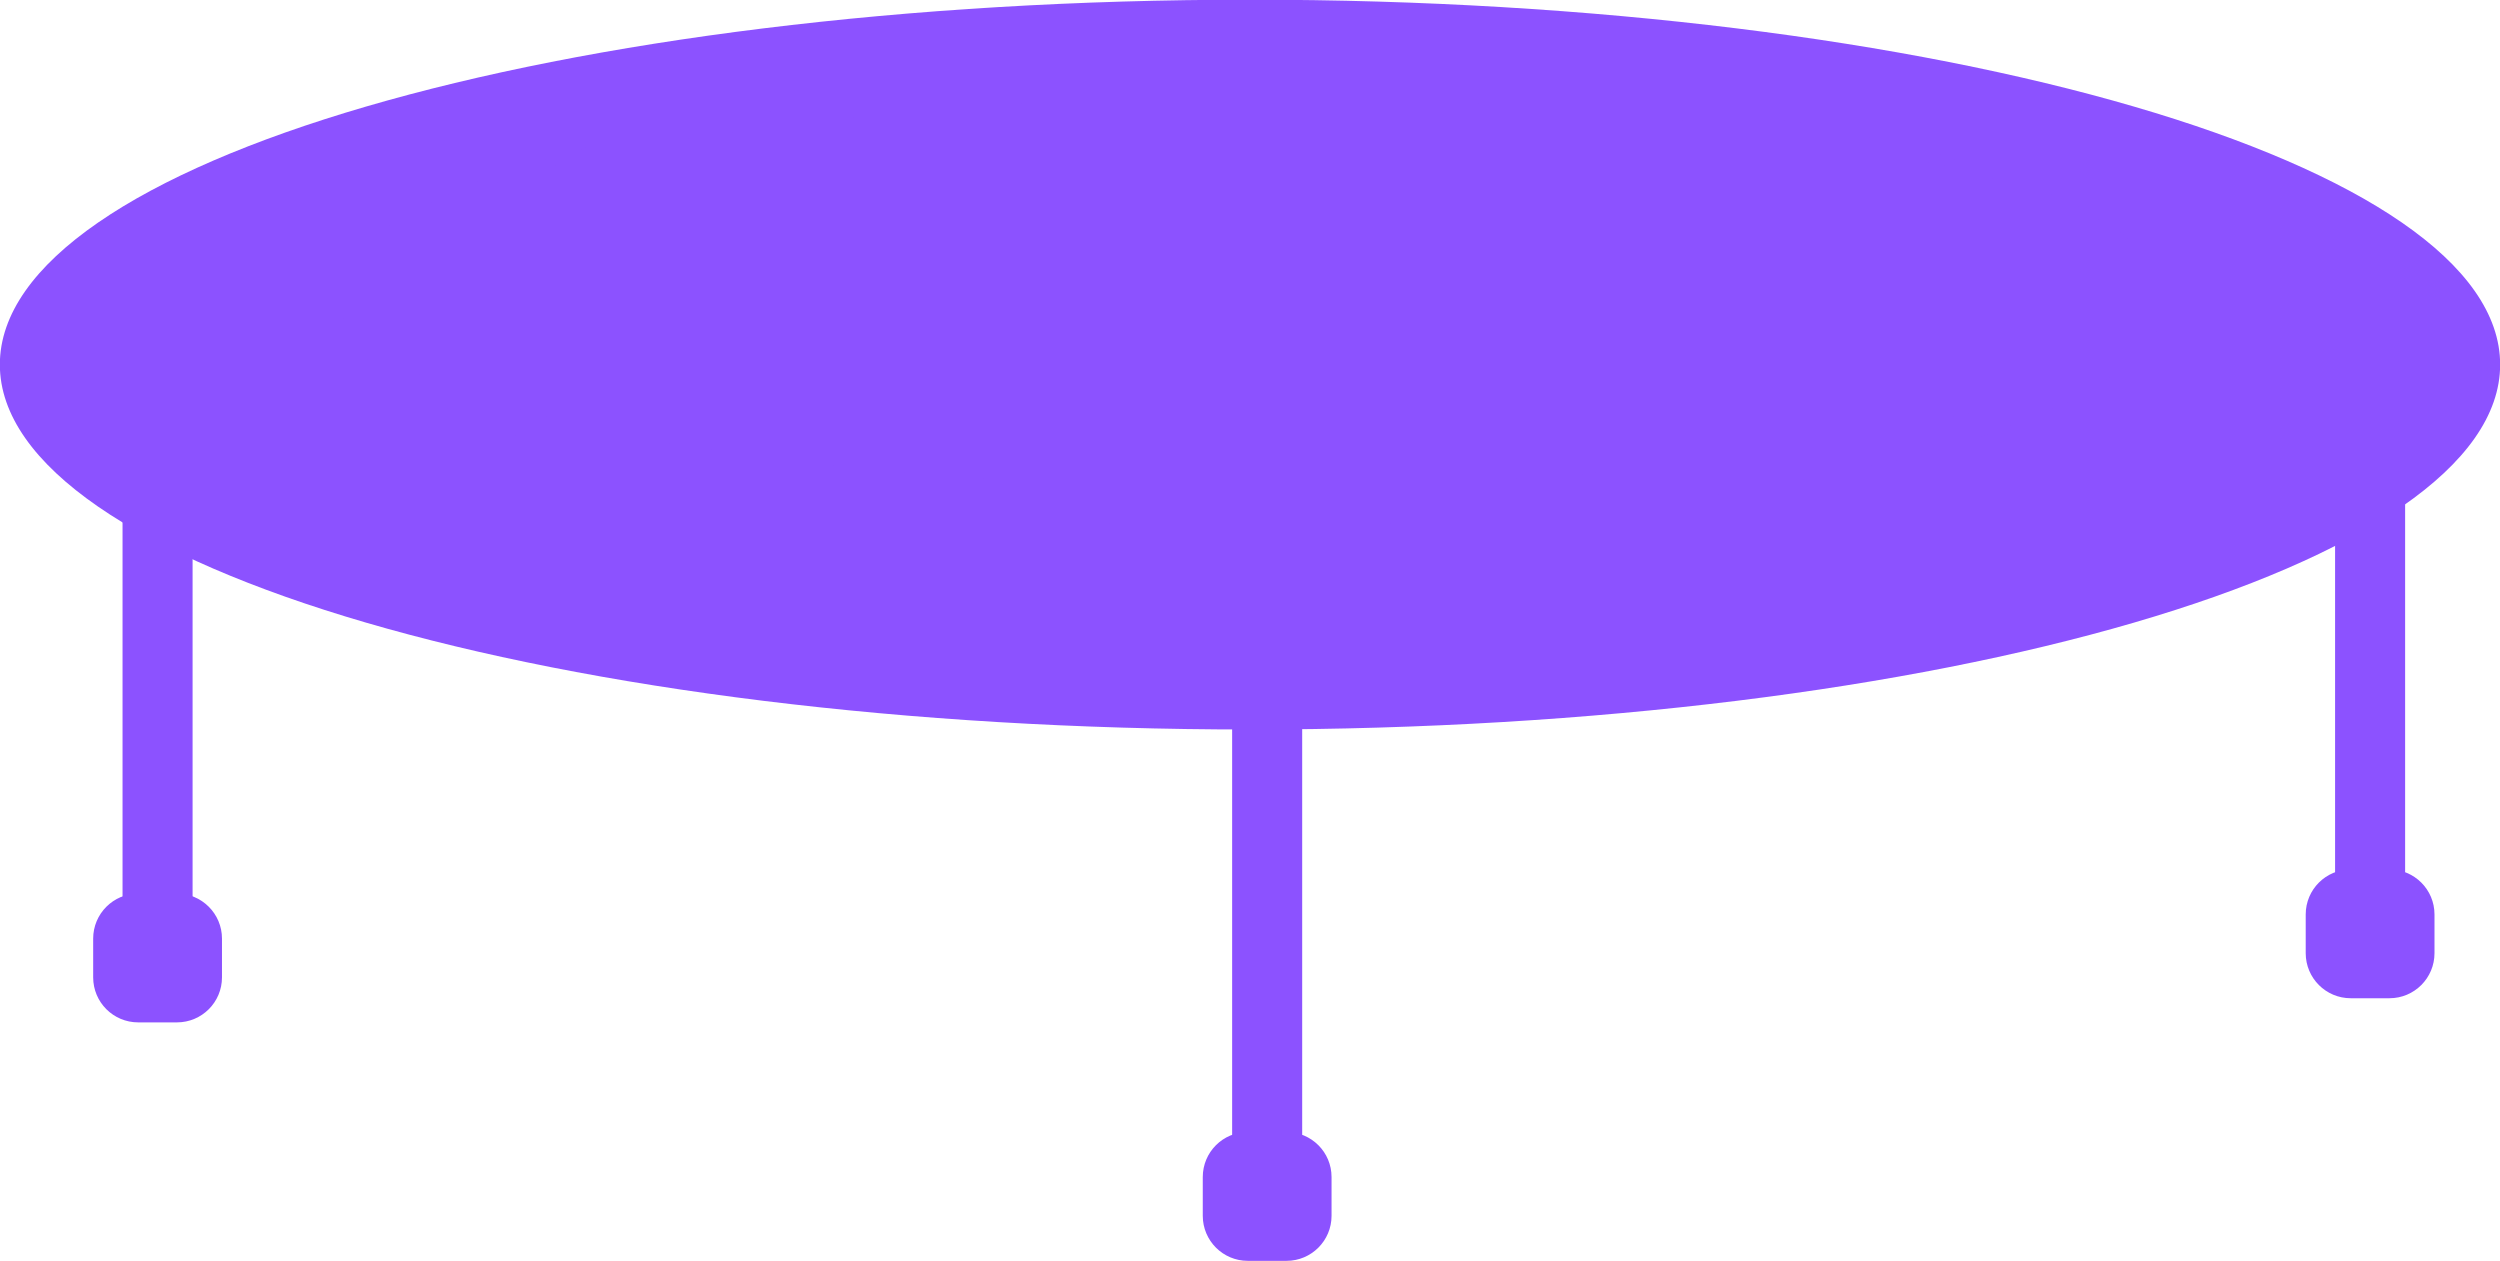 <?xml version="1.0" encoding="UTF-8" standalone="no"?><svg xmlns="http://www.w3.org/2000/svg" xmlns:xlink="http://www.w3.org/1999/xlink" fill="#000000" height="168.1" preserveAspectRatio="xMidYMid meet" version="1" viewBox="46.0 128.6 333.2 168.1" width="333.2" zoomAndPan="magnify"><g><g id="change1_1"><path d="M 219.555 280.672 C 219.555 283.371 217.465 285.559 214.887 285.559 C 212.309 285.559 210.219 283.371 210.219 280.672 L 210.219 223.441 C 210.219 220.746 212.309 218.559 214.887 218.559 C 217.465 218.559 219.555 220.746 219.555 223.441 L 219.555 280.672" fill="#8c52ff"/></g><g id="change2_1"><path d="M 223.469 290.645 C 223.469 293.953 220.785 296.645 217.469 296.645 L 212.305 296.645 C 208.988 296.645 206.305 293.953 206.305 290.645 L 206.305 285.477 C 206.305 282.16 208.988 279.477 212.305 279.477 L 217.469 279.477 C 220.785 279.477 223.469 282.16 223.469 285.477 L 223.469 290.645" fill="#8c52ff"/></g><g id="change1_2"><path d="M 366.555 245.672 C 366.555 248.371 364.465 250.559 361.887 250.559 C 359.309 250.559 357.219 248.371 357.219 245.672 L 357.219 188.441 C 357.219 185.746 359.309 183.559 361.887 183.559 C 364.465 183.559 366.555 185.746 366.555 188.441 L 366.555 245.672" fill="#8c52ff"/></g><g id="change2_2"><path d="M 370.469 255.645 C 370.469 258.953 367.785 261.645 364.469 261.645 L 359.305 261.645 C 355.988 261.645 353.305 258.953 353.305 255.645 L 353.305 250.477 C 353.305 247.16 355.988 244.477 359.305 244.477 L 364.469 244.477 C 367.785 244.477 370.469 247.16 370.469 250.477 L 370.469 255.645" fill="#8c52ff"/></g><g id="change1_3"><path d="M 71.668 248.895 C 71.668 251.594 69.578 253.781 67 253.781 C 64.422 253.781 62.332 251.594 62.332 248.895 L 62.332 191.664 C 62.332 188.969 64.422 186.781 67 186.781 C 69.578 186.781 71.668 188.969 71.668 191.664 L 71.668 248.895" fill="#8c52ff"/></g><g id="change2_3"><path d="M 75.586 258.863 C 75.586 262.18 72.898 264.863 69.586 264.863 L 64.418 264.863 C 61.102 264.863 58.418 262.18 58.418 258.863 L 58.418 253.695 C 58.418 250.387 61.102 247.695 64.418 247.695 L 69.586 247.695 C 72.898 247.695 75.586 250.387 75.586 253.695 L 75.586 258.863" fill="#8c52ff"/></g><g id="change3_1"><path d="M 379.219 177.191 C 379.219 204.055 304.621 225.828 212.602 225.828 C 120.578 225.828 45.98 204.055 45.98 177.191 C 45.98 150.336 120.578 128.559 212.602 128.559 C 304.621 128.559 379.219 150.336 379.219 177.191" fill="#8c52ff"/></g><g id="change2_4"><path d="M 334.422 168.812 C 334.422 185.301 279.879 198.664 212.602 198.664 C 145.32 198.664 90.781 185.301 90.781 168.812 C 90.781 152.328 145.32 138.969 212.602 138.969 C 279.879 138.969 334.422 152.328 334.422 168.812" fill="#8c52ff"/></g><g id="change4_1"><path d="M 334.422 167.598 C 334.422 181.938 279.879 193.559 212.602 193.559 C 145.32 193.559 90.781 181.938 90.781 167.598 C 90.781 153.258 145.32 141.637 212.602 141.637 C 279.879 141.637 334.422 153.258 334.422 167.598" fill="#8c52ff"/></g></g></svg>